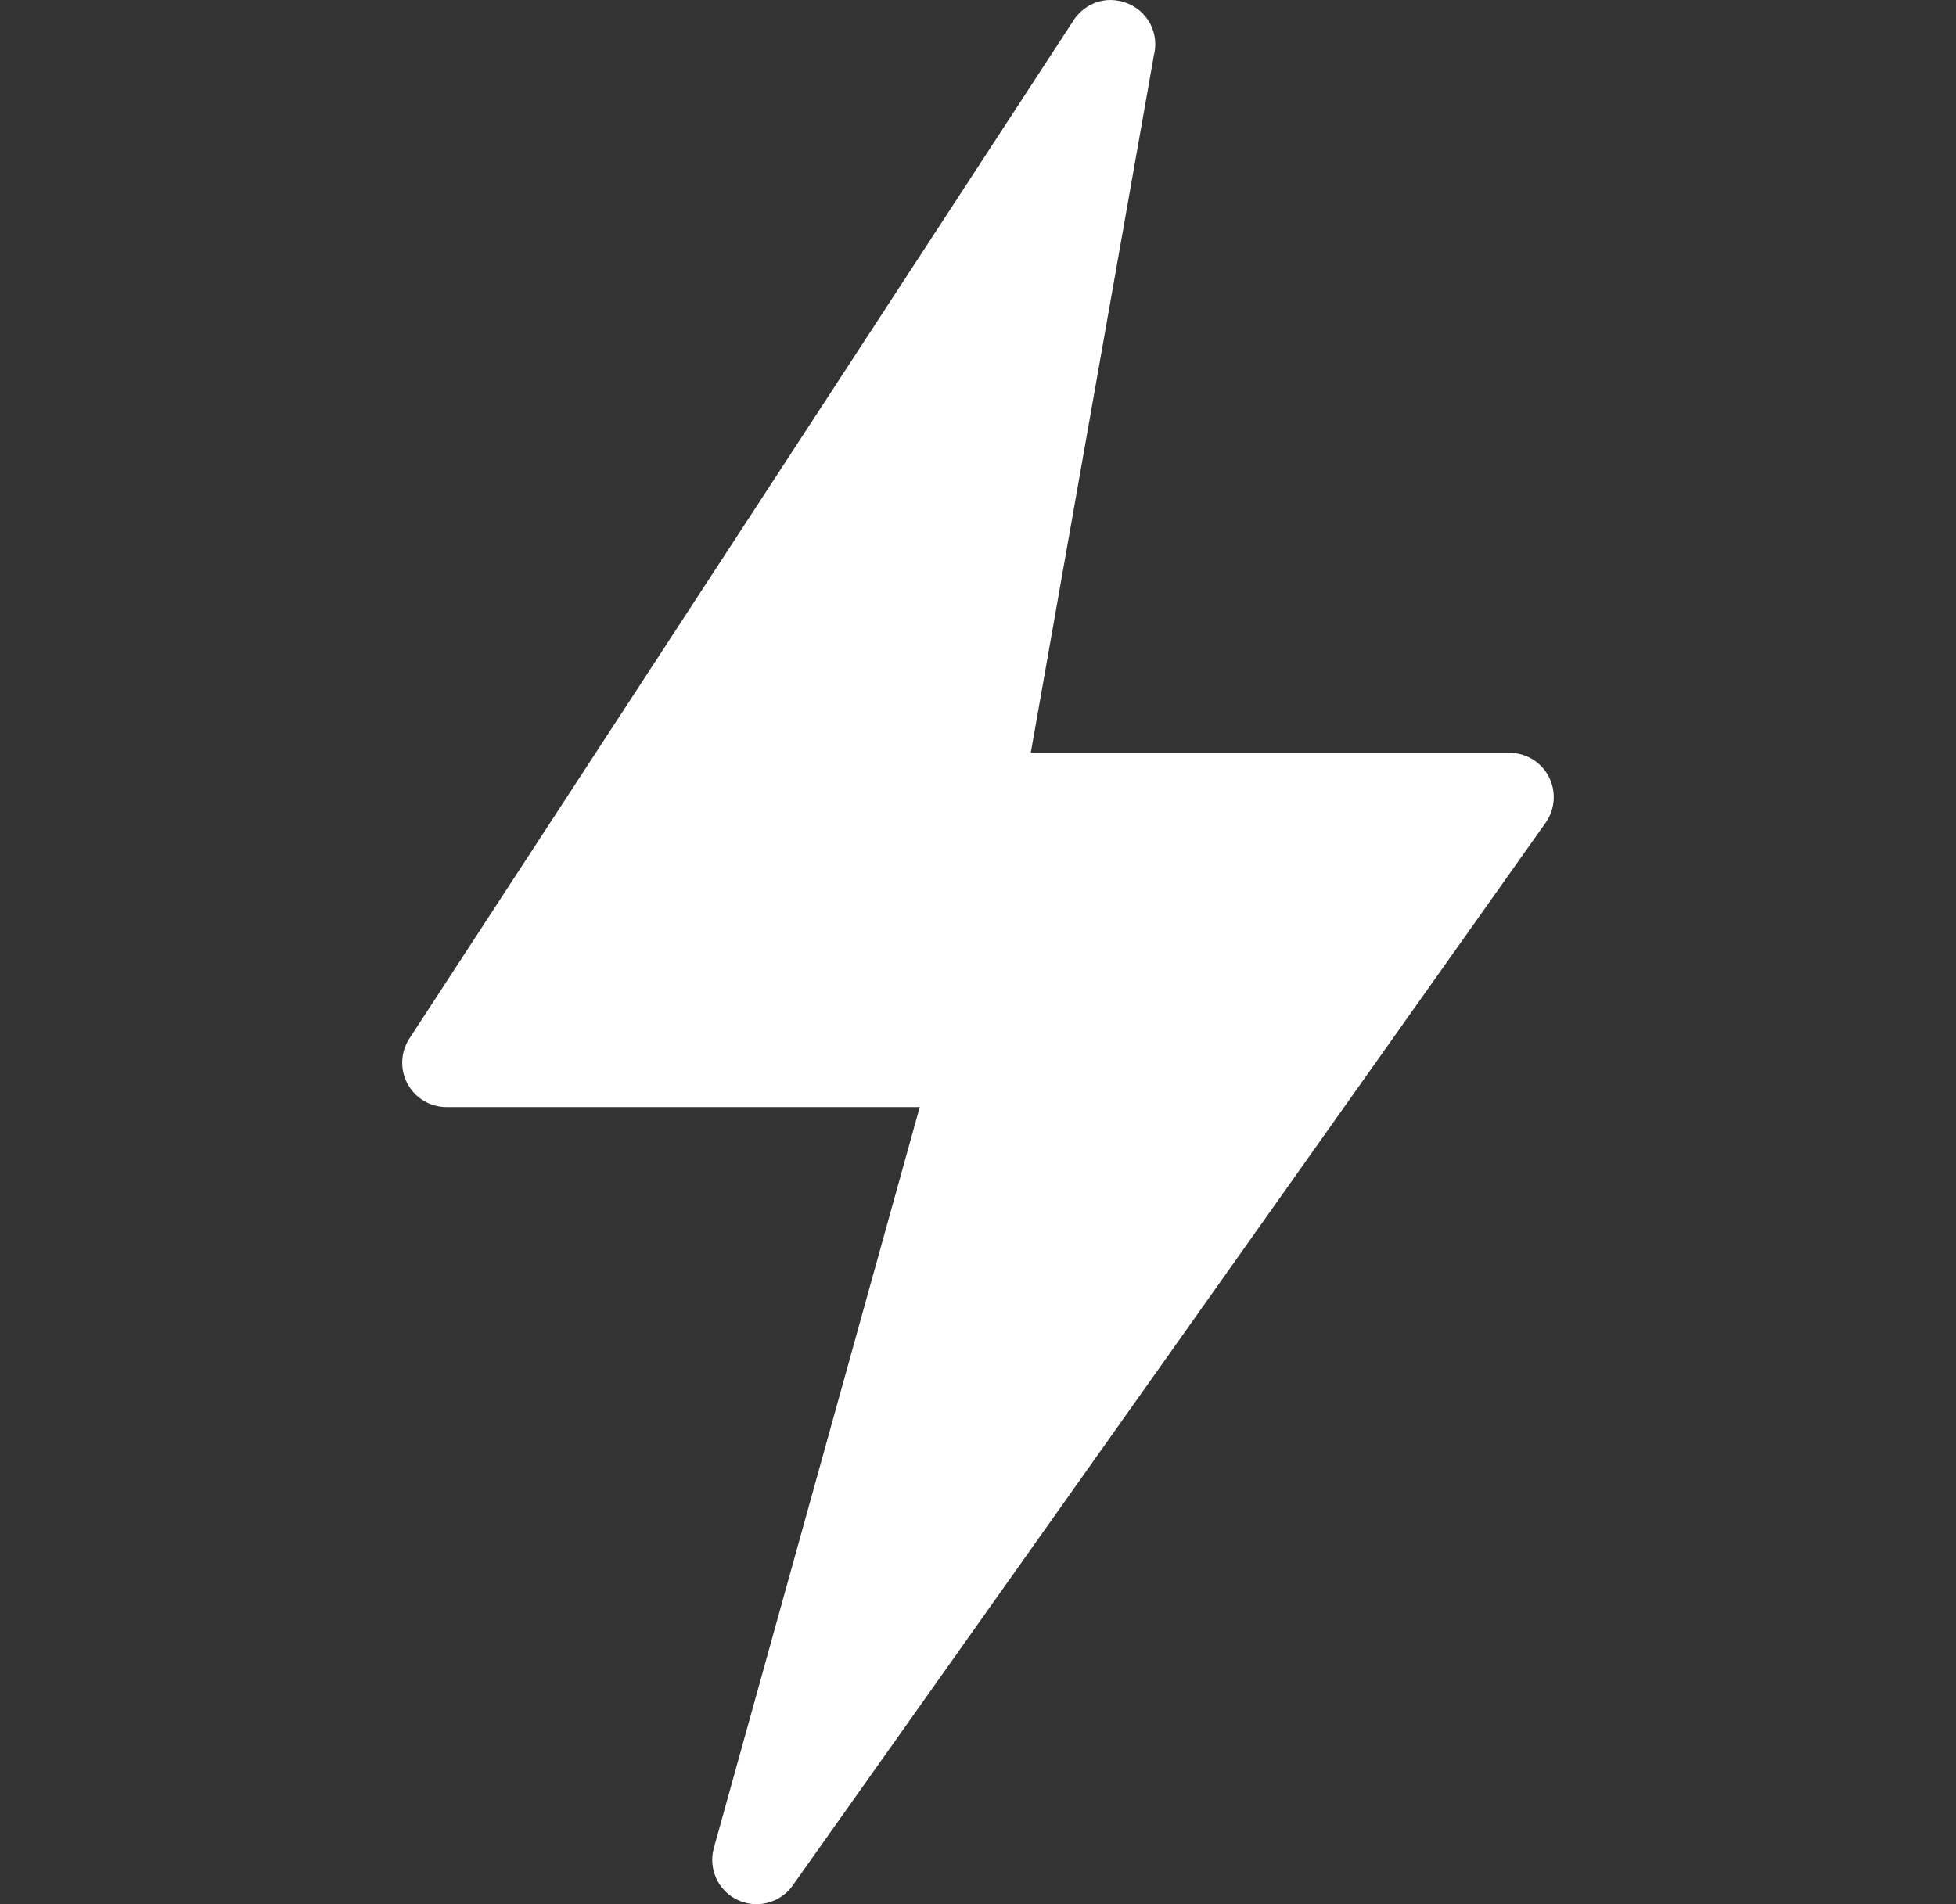<?xml version="1.0" encoding="UTF-8"?>
<svg width="38px" height="37px" viewBox="0 0 38 37" version="1.1" xmlns="http://www.w3.org/2000/svg" xmlns:xlink="http://www.w3.org/1999/xlink">
    <rect x="0" y="0" width="38" height="37" fill="#333333" stroke="none"/>
    <!-- Generator: Sketch 55.2 (78181) - https://sketchapp.com -->
    <title>Fulmine</title>
    <desc>Created with Sketch.</desc>
    <g id="Fulmine" stroke="none" stroke-width="1" fill="none" fill-rule="evenodd">
        <path d="M15.4,36.637 C15.234,36.871 14.969,37 14.697,37 C14.572,37 14.447,36.973 14.328,36.917 C13.95,36.738 13.756,36.312 13.868,35.909 L17.868,21.512 L8.674,21.512 C8.358,21.512 8.068,21.339 7.918,21.061 C7.767,20.784 7.781,20.446 7.953,20.18 L20.852,0.402 C20.869,0.375 20.887,0.35 20.906,0.326 C20.963,0.255 21.029,0.194 21.102,0.145 C21.218,0.067 21.353,0.017 21.5,0.003 C21.526,0.001 21.554,0 21.581,0 C22.069,0.009 22.444,0.391 22.444,0.86 C22.444,0.933 22.435,1.002 22.418,1.07 L20.025,14.628 L29.325,14.628 C29.647,14.628 29.942,14.807 30.089,15.093 C30.237,15.378 30.213,15.723 30.028,15.986 L15.4,36.637 Z" id="EON_Pict_Lightning_96x96" fill="#FFFFFF"></path>
    </g>
</svg>